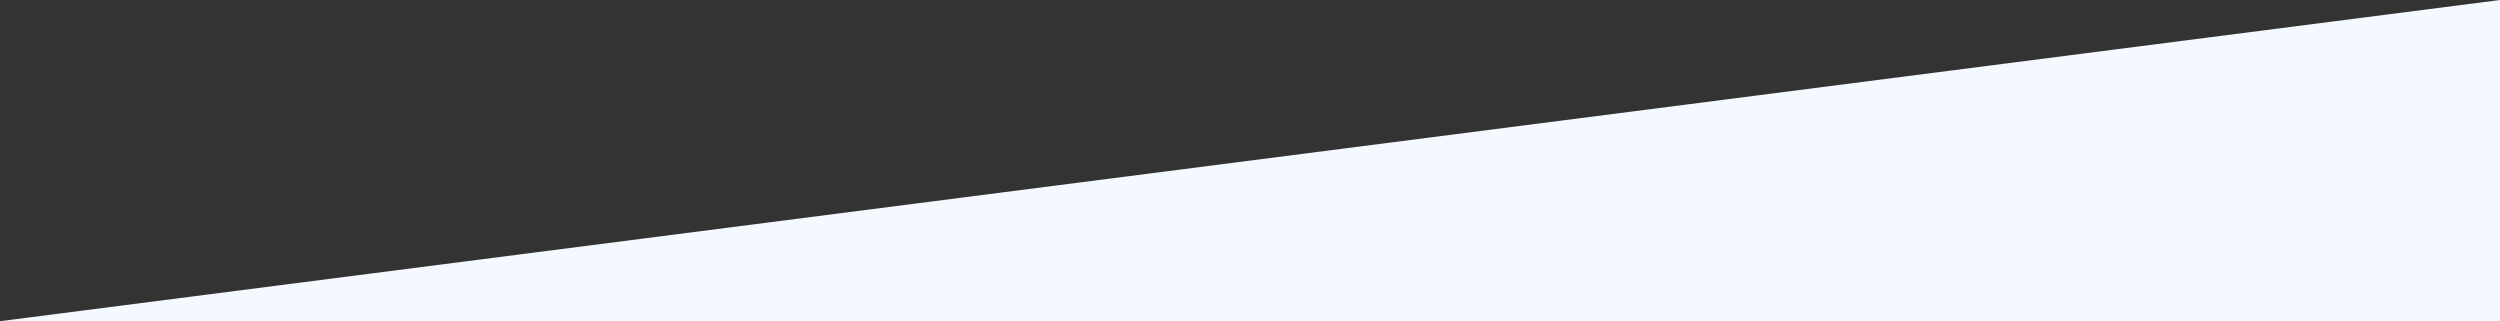 <?xml version="1.0" encoding="UTF-8"?>
<svg width="1440px" height="185px" viewBox="0 0 1440 185" version="1.1" xmlns="http://www.w3.org/2000/svg" xmlns:xlink="http://www.w3.org/1999/xlink" preserveAspectRatio="none">
    <rect x="0" y="0" width="1440" height="185" fill="#333333" stroke="none"/>
    <title>Rectangle</title>
    <g id="Page-1" stroke="none" stroke-width="1" fill="none" fill-rule="evenodd">
        <g id="Home" transform="translate(0, -5079)" fill="#F4F8FF">
            <g id="Footer" transform="translate(0, 5079)">
                <polygon id="Rectangle" points="1440 0 1440 185 0 185"></polygon>
            </g>
        </g>
    </g>
</svg>